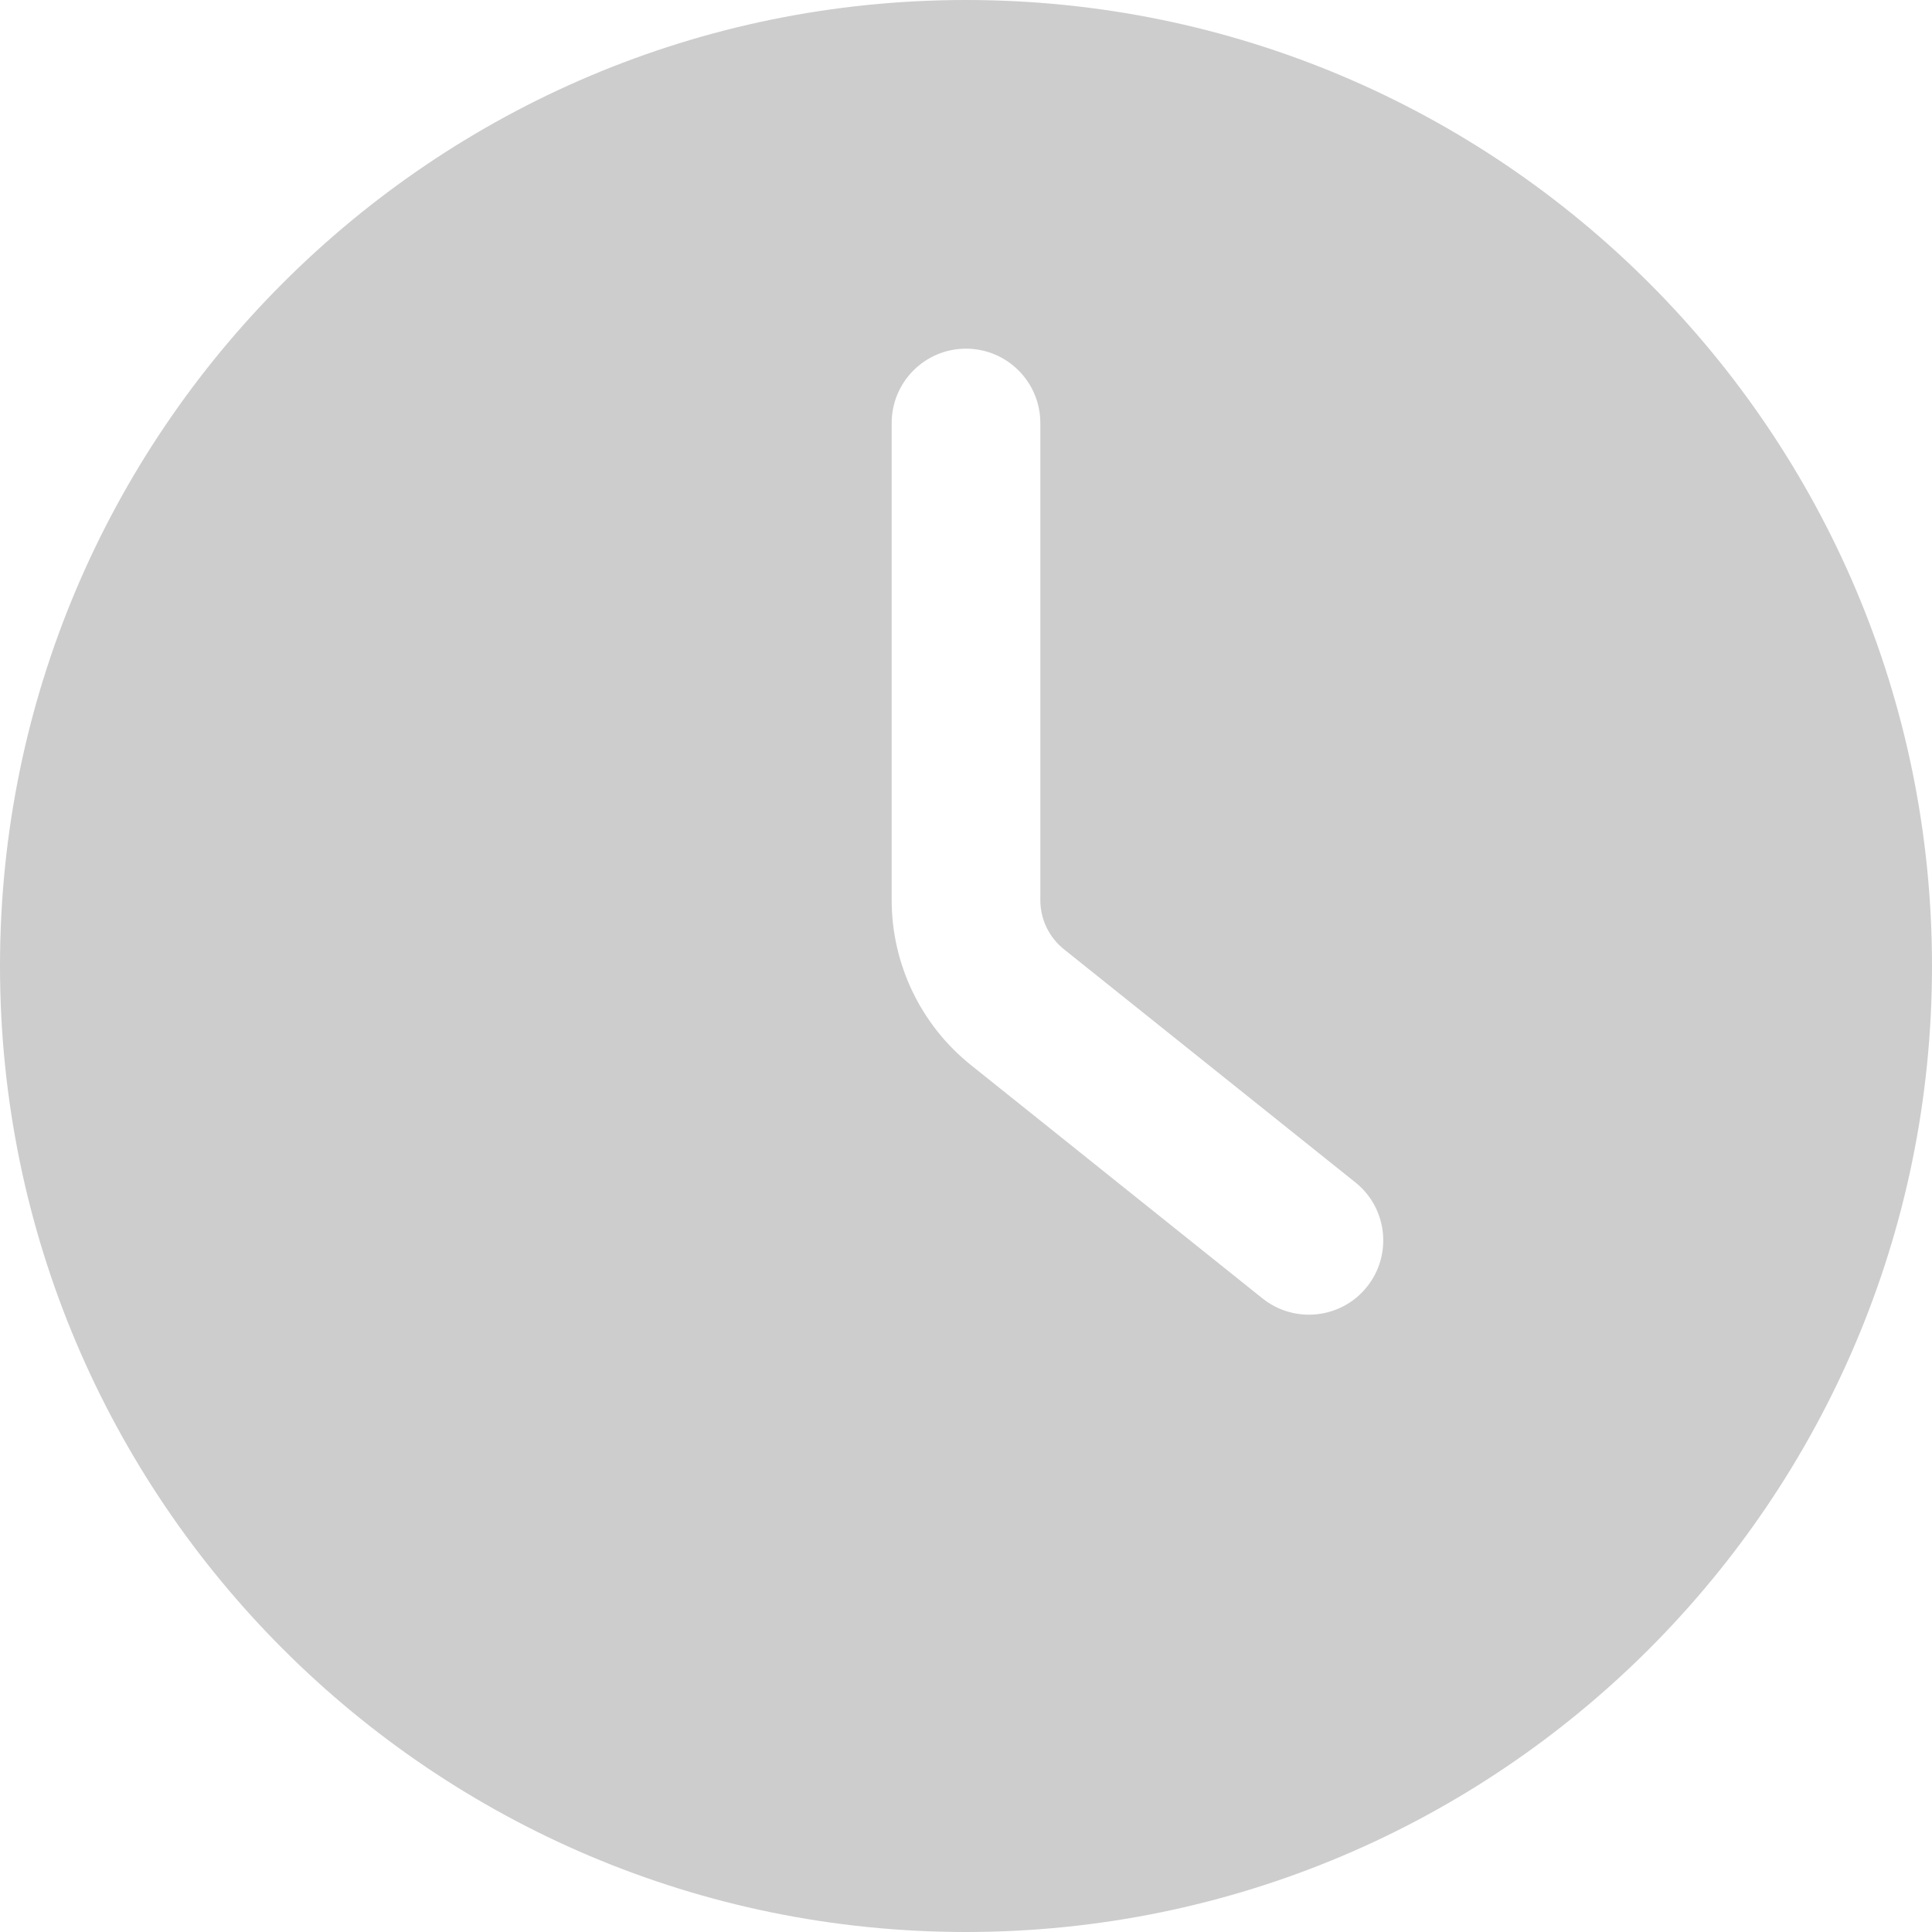 <svg width="17" height="17" viewBox="0 0 17 17" fill="none" xmlns="http://www.w3.org/2000/svg">
<path fill-rule="evenodd" clip-rule="evenodd" d="M0 8.5C0 3.806 3.806 0 8.5 0C13.194 0 17 3.806 17 8.5C17 13.194 13.194 17 8.5 17C3.806 17 0 13.194 0 8.5ZM8.5 3.068C8.861 3.068 9.154 3.361 9.154 3.722V7.92C9.154 8.088 9.23 8.247 9.361 8.352L11.926 10.404C12.208 10.629 12.254 11.041 12.028 11.323C11.803 11.605 11.391 11.65 11.109 11.425L8.545 9.373C8.103 9.02 7.846 8.485 7.846 7.92V3.722C7.846 3.361 8.139 3.068 8.5 3.068Z" fill="#CDCDCD"/>
</svg>

